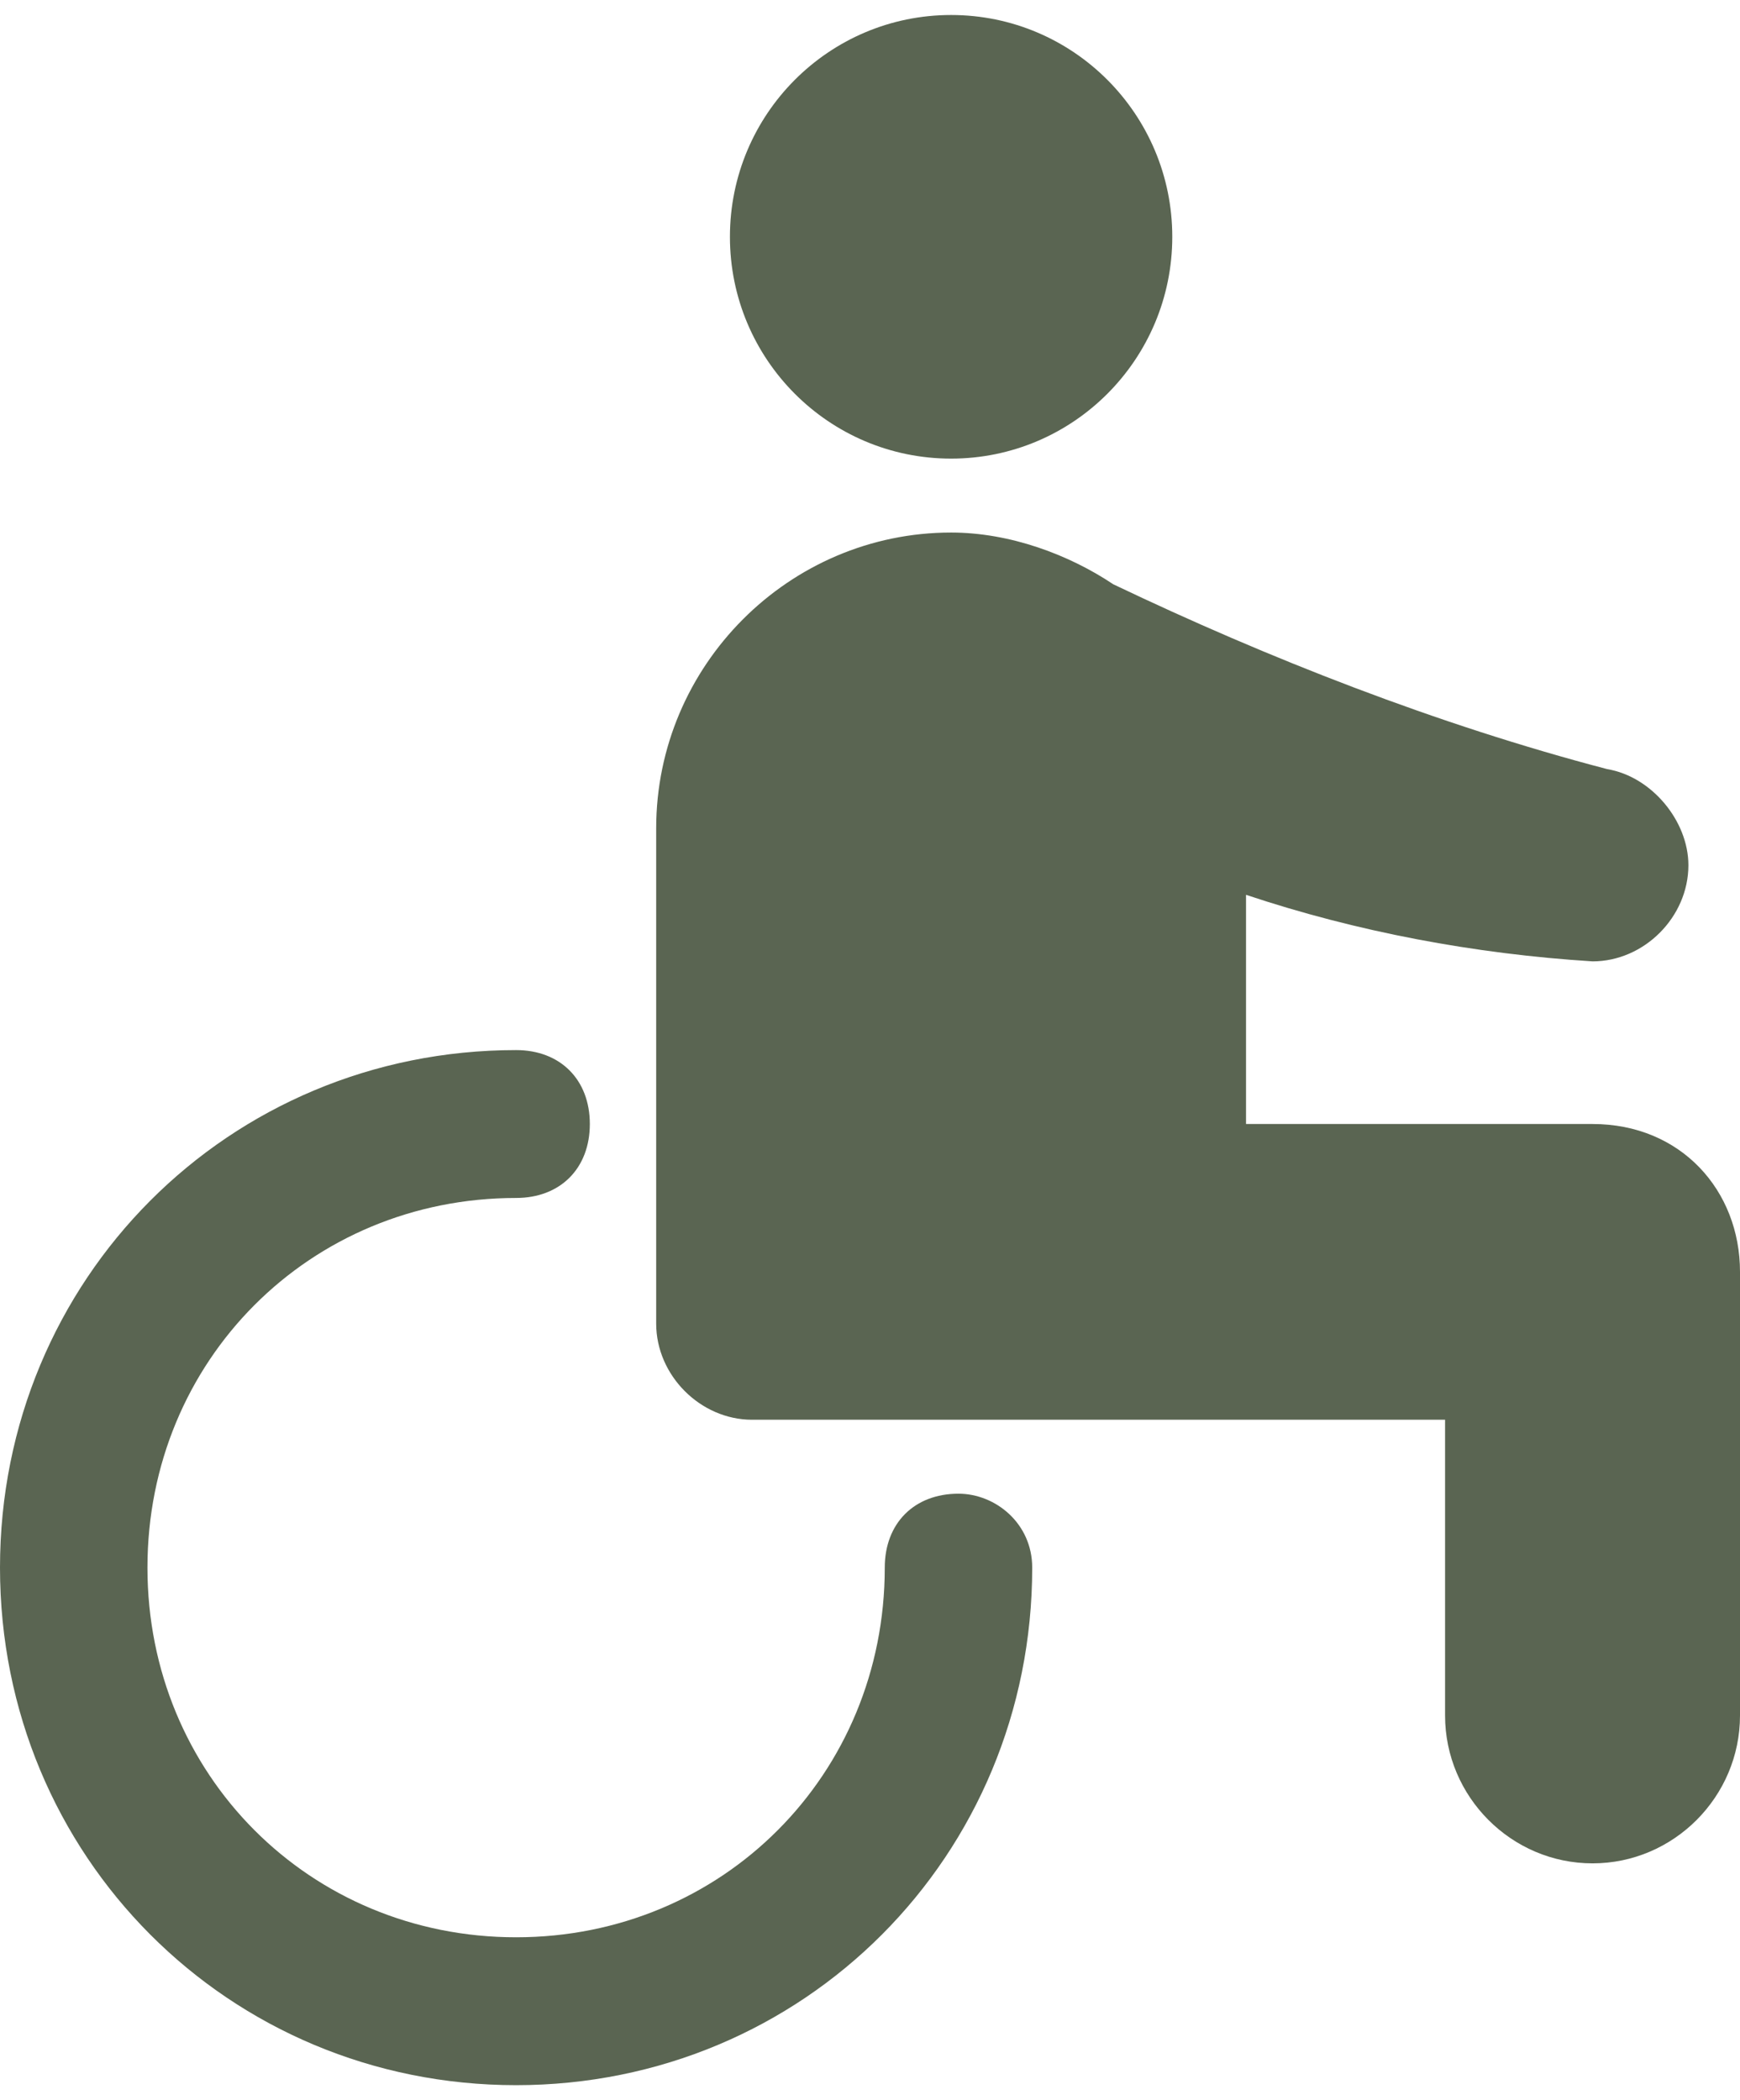 <?xml version="1.0" encoding="UTF-8"?> <svg xmlns="http://www.w3.org/2000/svg" width="58" height="70" viewBox="0 0 58 70" fill="none"><g id="Vector"><path d="M31.703 15.286C35.775 15.286 39.076 11.976 39.076 7.893C39.076 3.81 35.775 0.5 31.703 0.5C27.631 0.5 24.331 3.81 24.331 7.893C24.331 11.976 27.631 15.286 31.703 15.286Z" fill="#5A6552"></path><path d="M53.085 37.464H41.534V29.825C45.22 31.057 49.153 31.796 53.085 32.043C54.805 32.043 56.28 30.564 56.28 28.839C56.28 27.361 55.051 25.882 53.576 25.636C47.924 24.157 42.271 21.939 37.11 19.475C35.636 18.489 33.669 17.75 31.703 17.75C26.297 17.75 21.873 22.186 21.873 27.607V44.118C21.873 45.843 23.347 47.321 25.068 47.321H48.169V57.179C48.169 59.889 50.381 62.107 53.085 62.107C55.788 62.107 58 59.889 58 57.179V42.393C58 39.682 56.034 37.464 53.085 37.464Z" fill="#5A6552"></path><path d="M31.949 49.786C30.475 49.786 29.492 50.771 29.492 52.25C29.492 59.15 24.085 64.571 17.203 64.571C10.322 64.571 4.915 59.15 4.915 52.25C4.915 45.35 10.322 39.929 17.203 39.929C18.678 39.929 19.661 38.943 19.661 37.464C19.661 35.986 18.678 35 17.203 35C7.619 35 0 42.639 0 52.25C0 61.861 7.619 69.5 17.203 69.5C26.788 69.5 34.407 61.861 34.407 52.25C34.407 50.771 33.178 49.786 31.949 49.786Z" fill="#5A6552"></path></g></svg> 